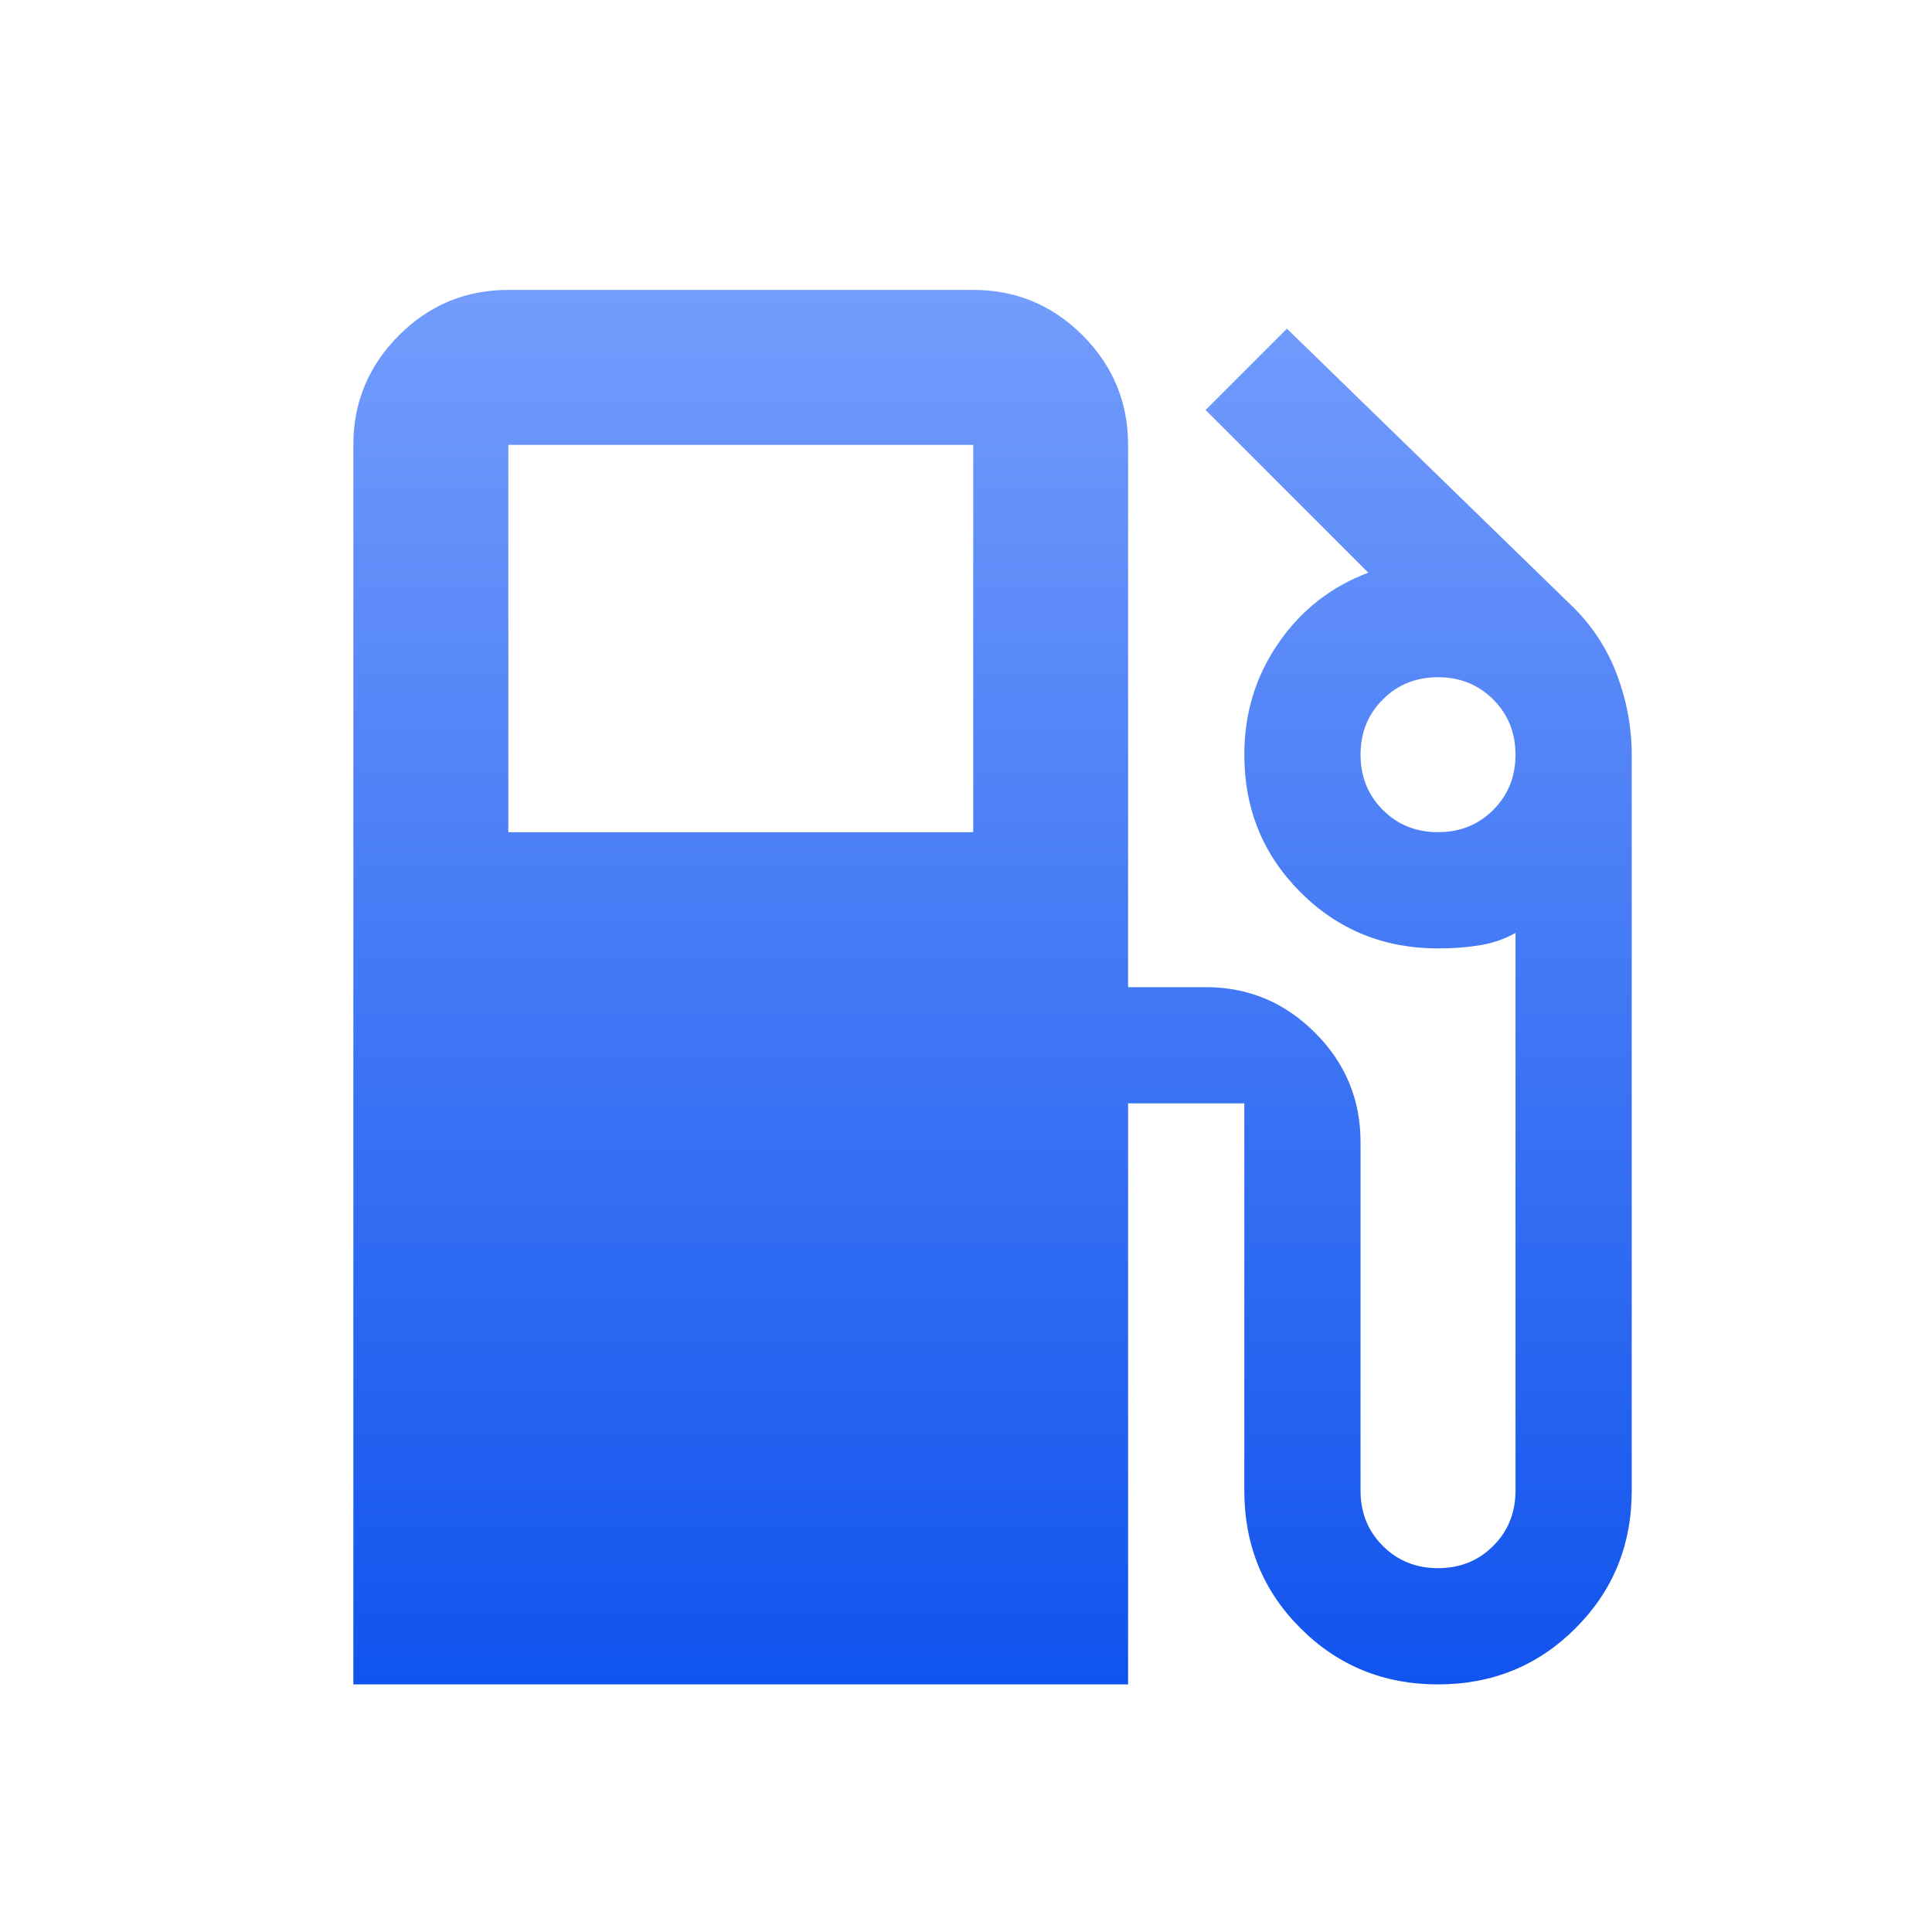 <svg width="19" height="19" viewBox="0 0 19 19" fill="none" xmlns="http://www.w3.org/2000/svg">
<path d="M3.475 16.565V4.375C3.475 3.956 3.625 3.597 3.923 3.298C4.221 3 4.58 2.851 4.999 2.851H9.571C9.99 2.851 10.348 3 10.647 3.298C10.945 3.597 11.094 3.956 11.094 4.375V9.708H11.856C12.275 9.708 12.634 9.857 12.932 10.156C13.231 10.454 13.38 10.813 13.38 11.232V14.66C13.38 14.876 13.453 15.057 13.599 15.203C13.745 15.349 13.926 15.422 14.142 15.422C14.358 15.422 14.539 15.349 14.685 15.203C14.831 15.057 14.904 14.876 14.904 14.66V9.175C14.79 9.238 14.669 9.279 14.542 9.298C14.415 9.318 14.282 9.327 14.142 9.327C13.609 9.327 13.158 9.143 12.79 8.775C12.421 8.406 12.237 7.956 12.237 7.422C12.237 7.016 12.348 6.651 12.571 6.327C12.793 6.003 13.088 5.771 13.456 5.632L11.856 4.032L12.656 3.232L15.475 5.975C15.666 6.165 15.809 6.387 15.904 6.641C15.999 6.895 16.047 7.156 16.047 7.422V14.66C16.047 15.194 15.863 15.645 15.494 16.013C15.126 16.381 14.675 16.565 14.142 16.565C13.609 16.565 13.158 16.381 12.79 16.013C12.421 15.645 12.237 15.194 12.237 14.66V10.851H11.094V16.565H3.475ZM4.999 8.184H9.571V4.375H4.999V8.184ZM14.142 8.184C14.358 8.184 14.539 8.111 14.685 7.965C14.831 7.819 14.904 7.638 14.904 7.422C14.904 7.206 14.831 7.025 14.685 6.879C14.539 6.733 14.358 6.66 14.142 6.66C13.926 6.66 13.745 6.733 13.599 6.879C13.453 7.025 13.38 7.206 13.38 7.422C13.38 7.638 13.453 7.819 13.599 7.965C13.745 8.111 13.926 8.184 14.142 8.184Z" fill="url(#paint0_linear_7264_121)"/>
<defs>
<linearGradient id="paint0_linear_7264_121" x1="9.571" y1="0.565" x2="9.571" y2="18.851" gradientUnits="userSpaceOnUse">
<stop stop-color="#84A9FF"/>
<stop offset="1" stop-color="#0047EB"/>
</linearGradient>
</defs>
</svg>

